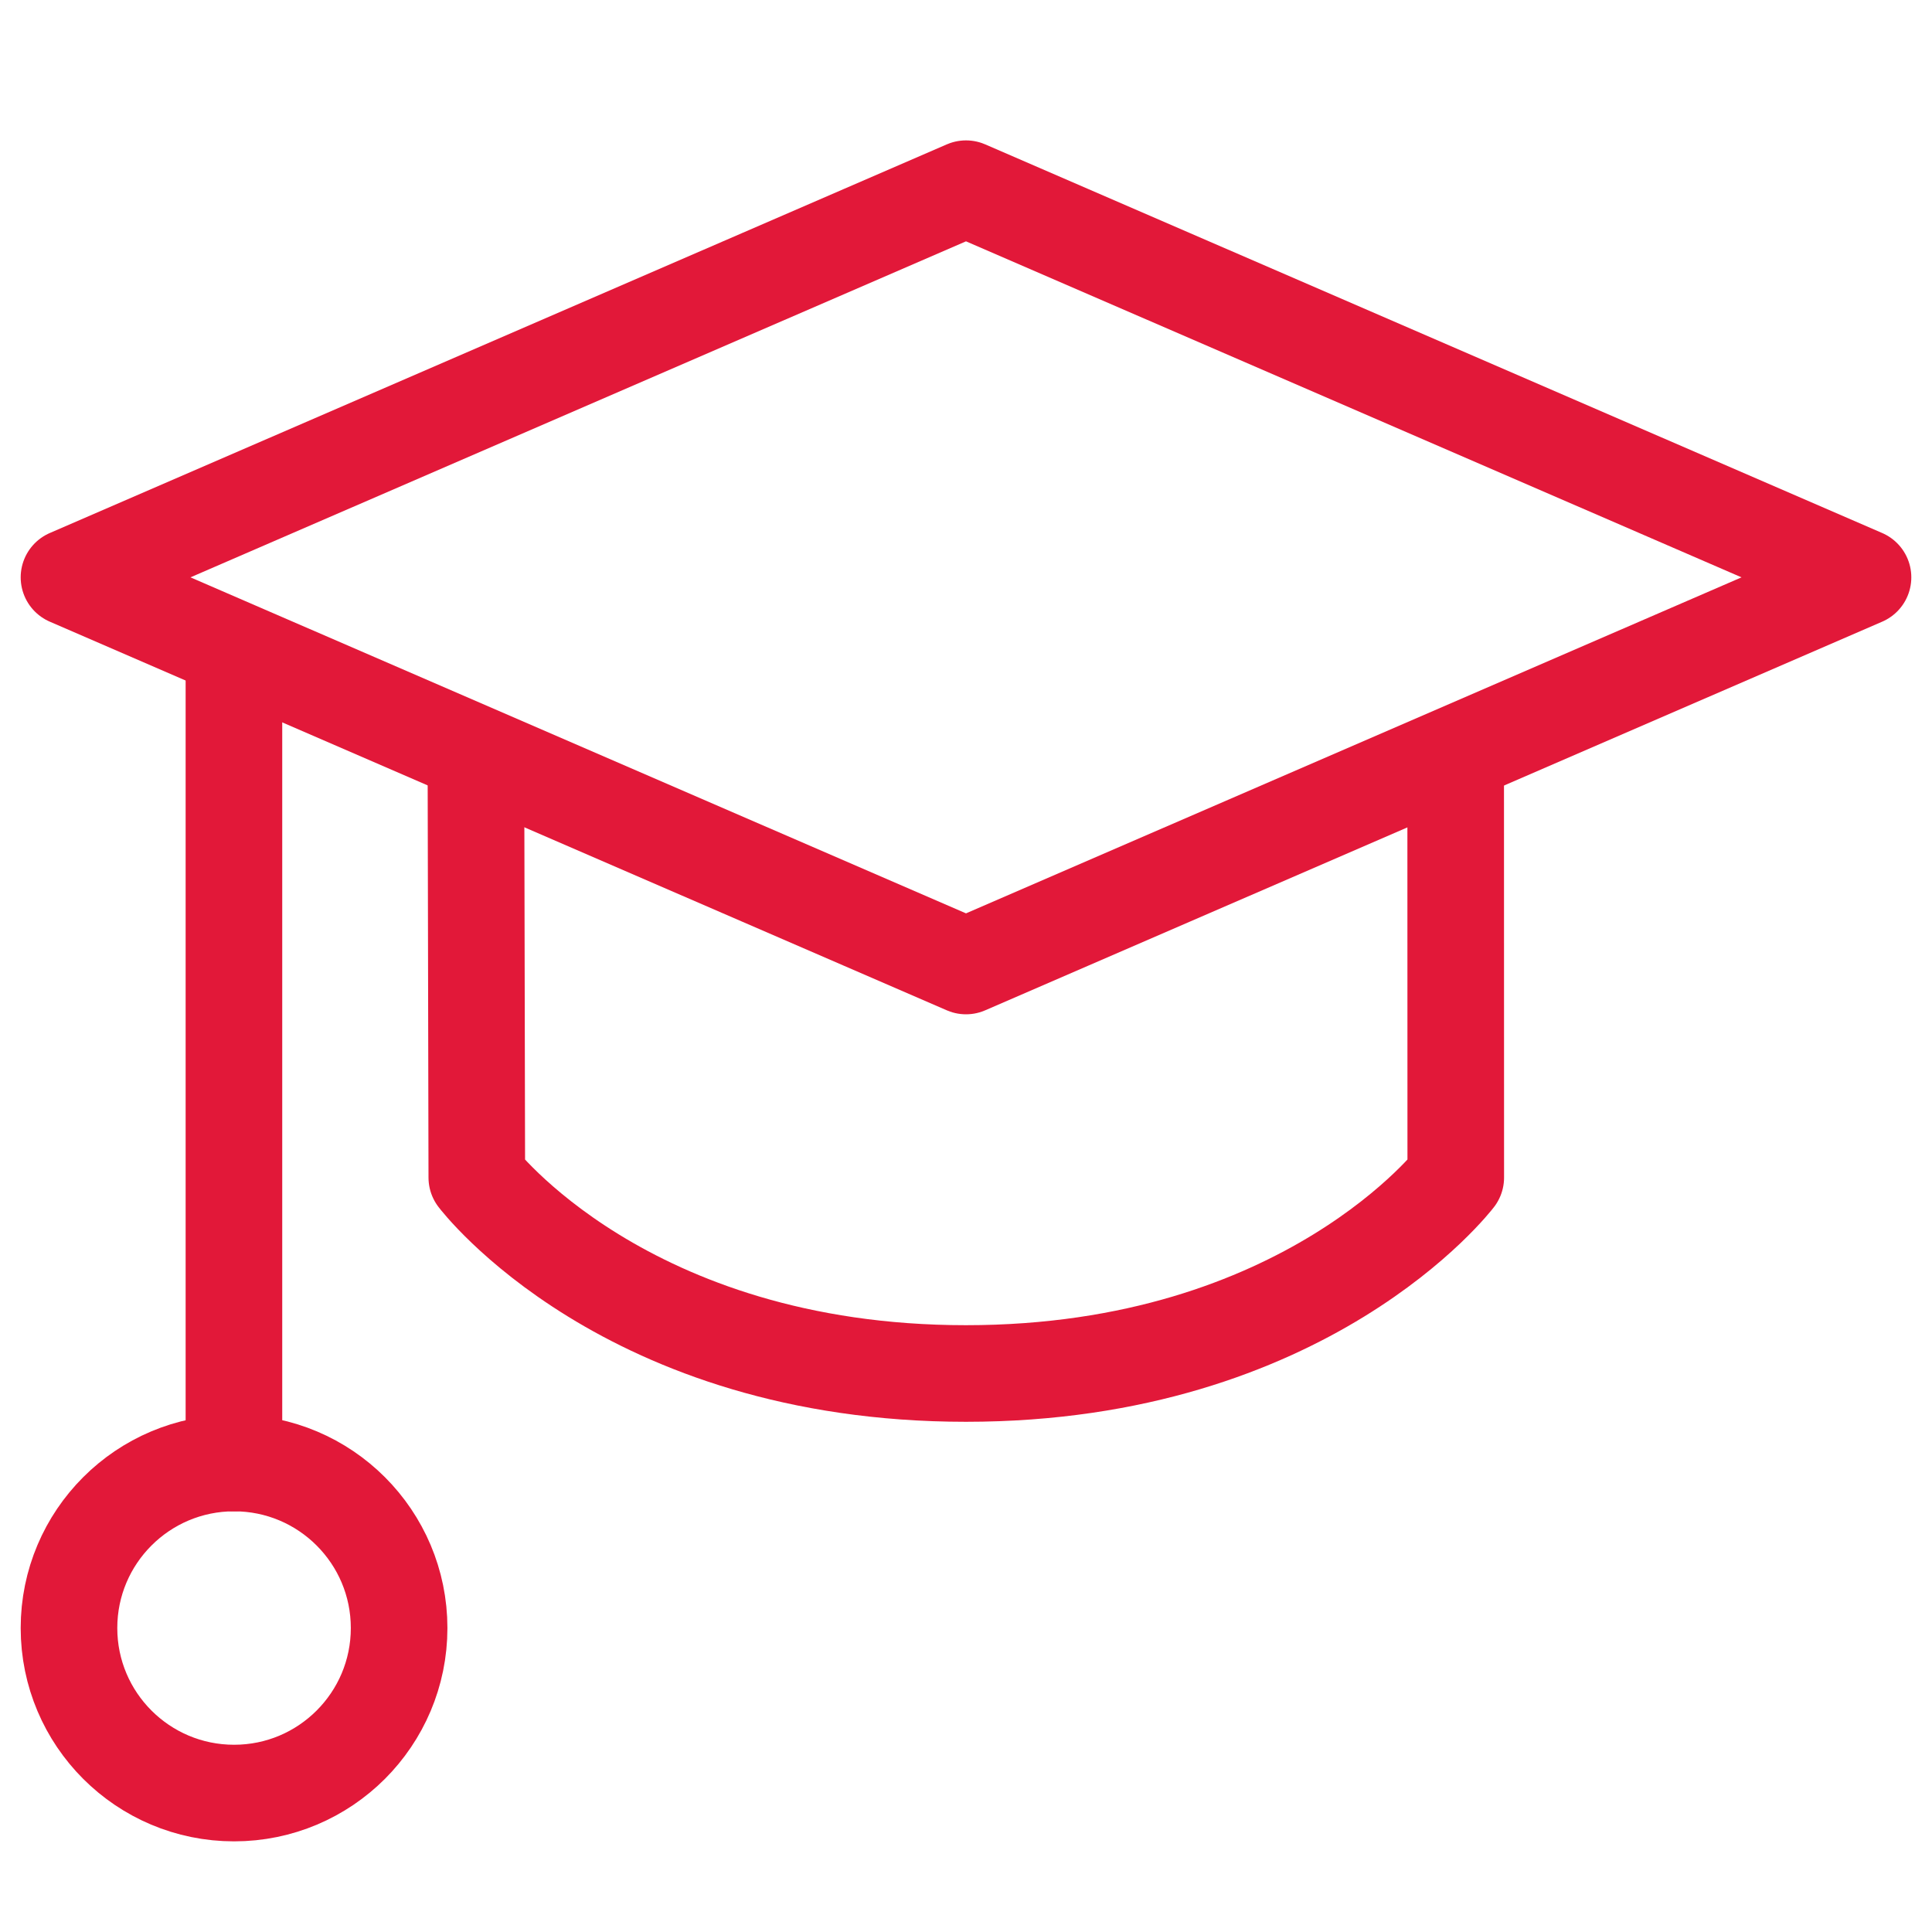 <?xml version="1.0" encoding="UTF-8"?> <svg xmlns="http://www.w3.org/2000/svg" width="24" height="24" viewBox="0 0 24 24" fill="none"><path d="M12 2.344L23.143 7.172L12 12L0.857 7.172L12 2.344Z" stroke="#E21839" stroke-width="1.2" stroke-linecap="round" stroke-linejoin="round"></path><path d="M5.912 9.375L5.923 14.628C5.923 14.628 7.763 17.062 11.999 17.062C16.235 17.062 18.084 14.628 18.084 14.628L18.083 9.375" stroke="#E21839" stroke-width="1.2" stroke-linecap="round" stroke-linejoin="round"></path><path d="M2.906 18.174V8.075" stroke="#E21839" stroke-width="1.2" stroke-linecap="round" stroke-linejoin="round"></path><path d="M2.908 22.274C4.04 22.274 4.958 21.356 4.958 20.224C4.958 19.092 4.04 18.174 2.908 18.174C1.775 18.174 0.857 19.092 0.857 20.224C0.857 21.356 1.775 22.274 2.908 22.274Z" stroke="#E21839" stroke-width="1.2" stroke-linecap="round" stroke-linejoin="round"></path></svg> 